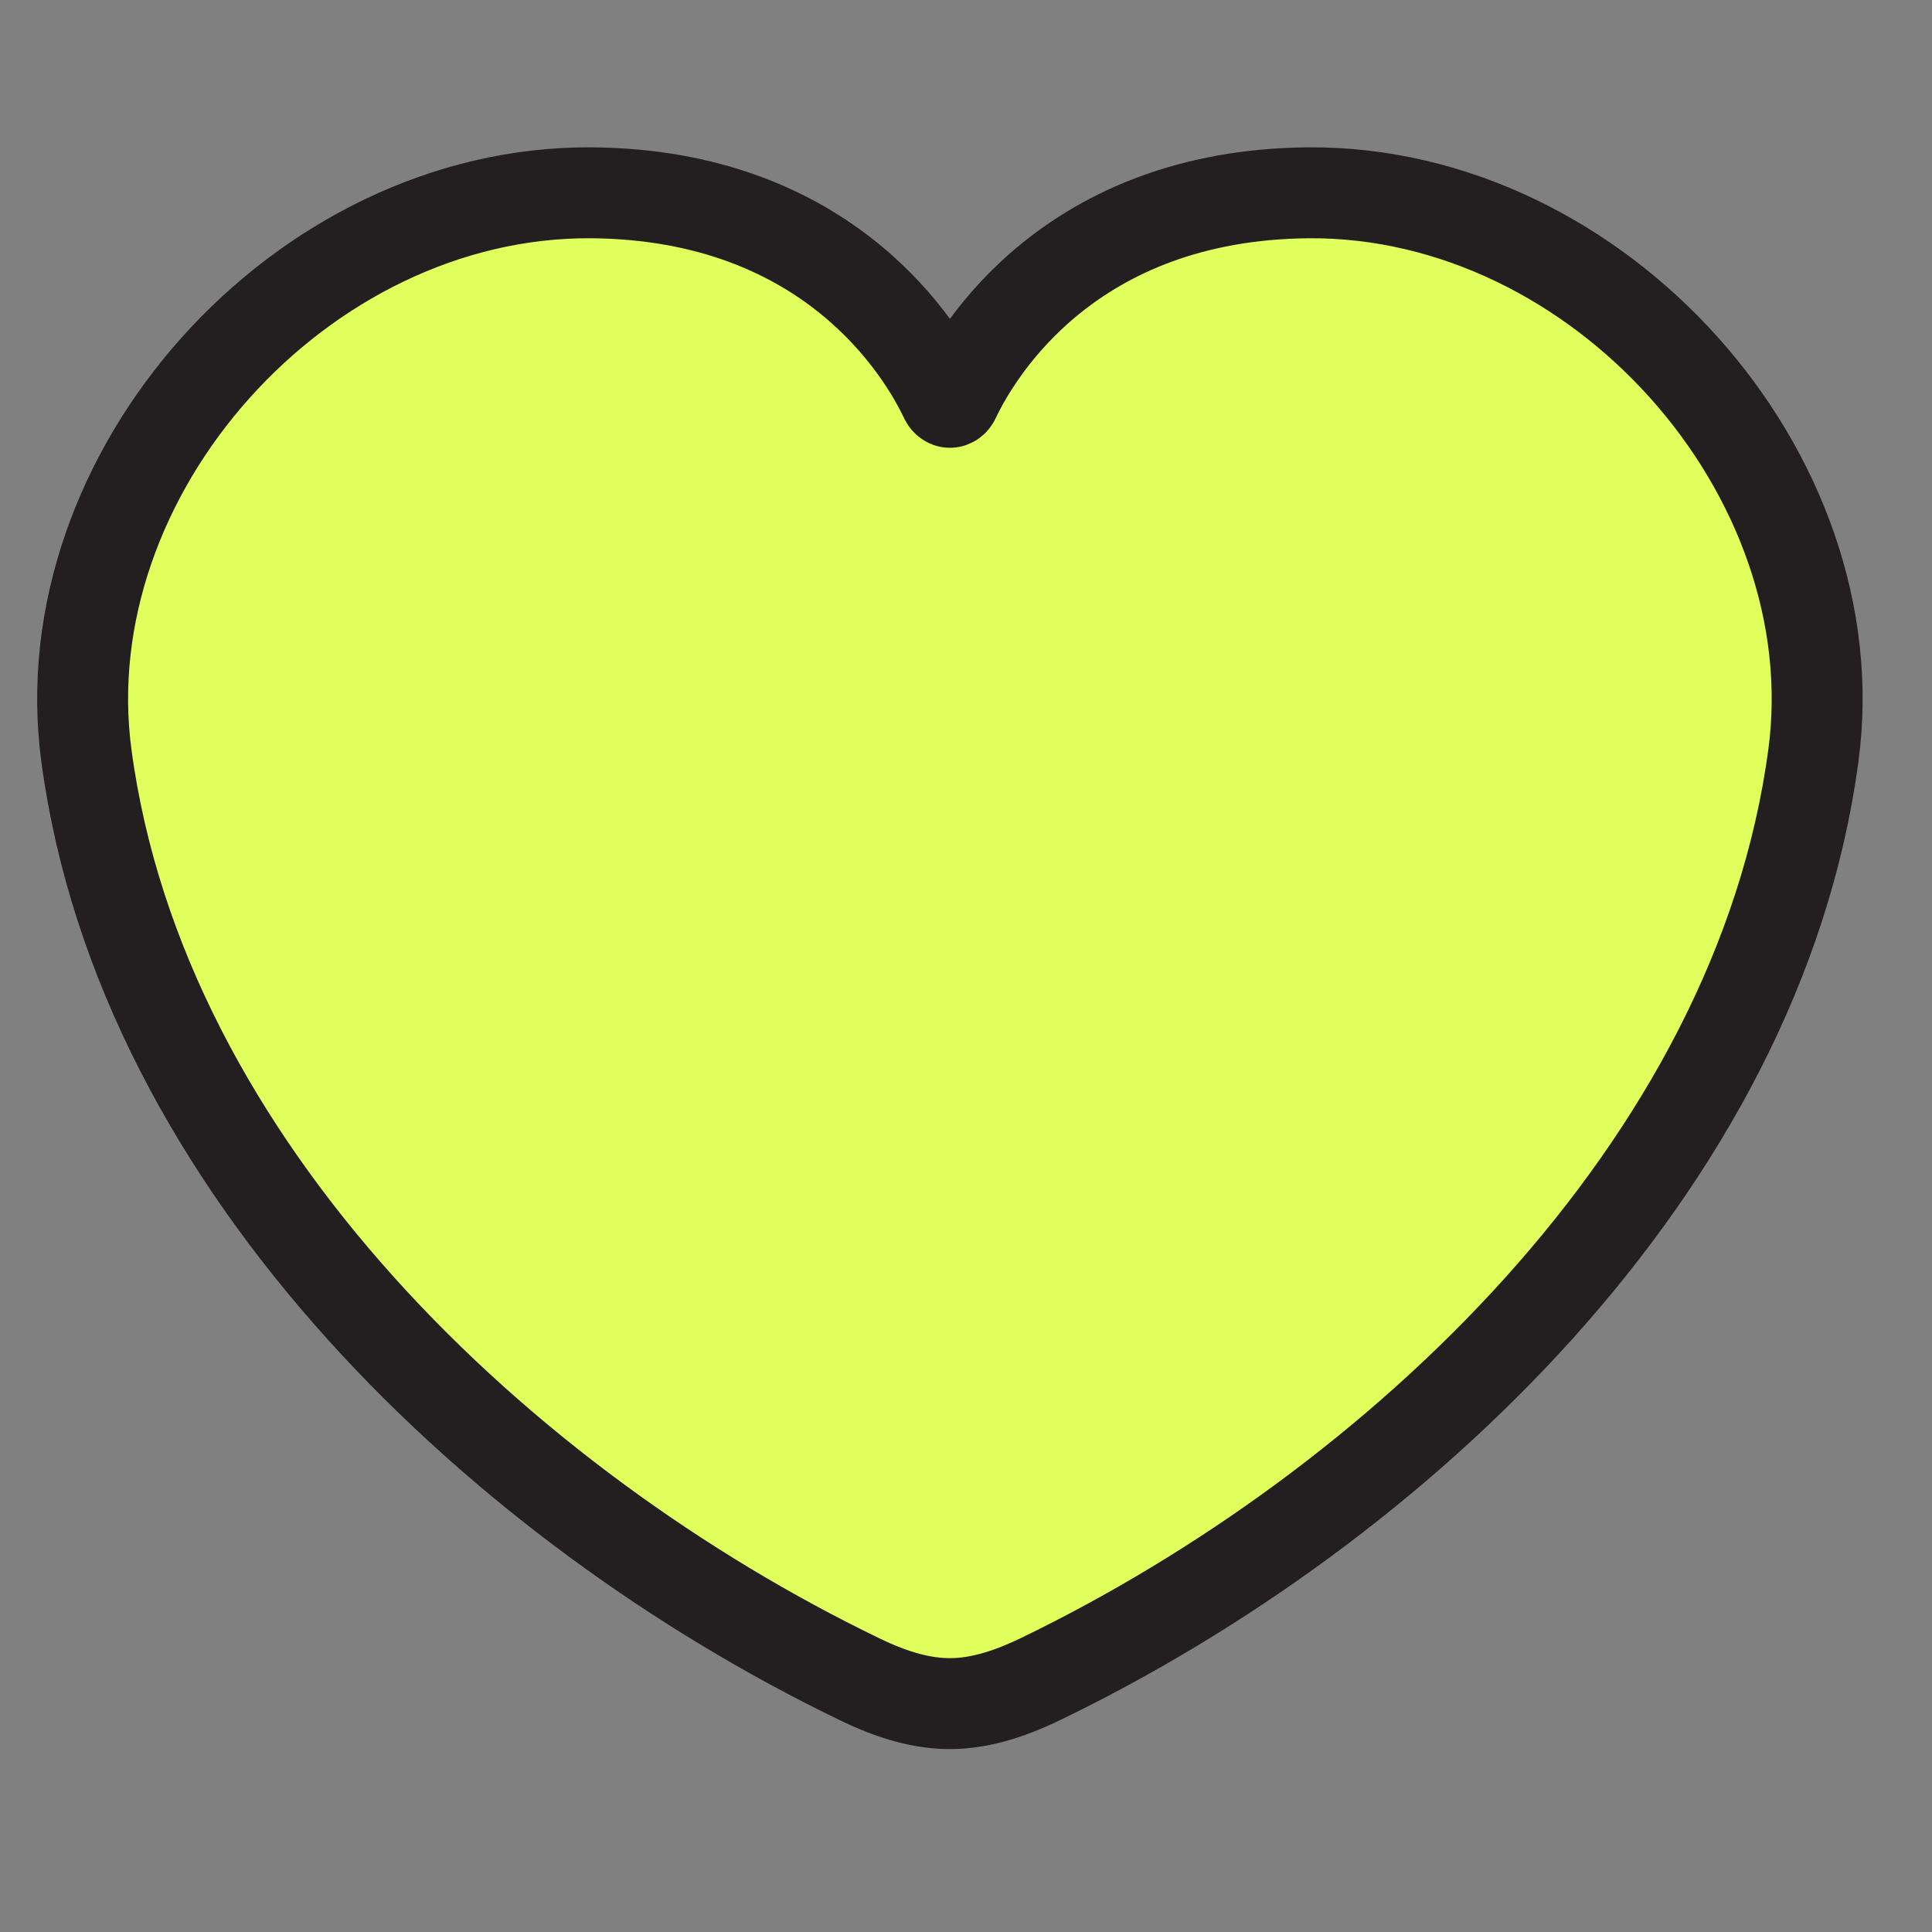 <?xml version="1.0" encoding="utf-8"?>
<!-- Generator: Adobe Illustrator 26.3.1, SVG Export Plug-In . SVG Version: 6.00 Build 0)  -->
<svg version="1.1" xmlns="http://www.w3.org/2000/svg" xmlns:xlink="http://www.w3.org/1999/xlink" x="0px" y="0px"
	 viewBox="0 0 148.72 148.72" style="enable-background:new 0 0 148.72 148.72;" xml:space="preserve">
<rect x="0" y="0" width="148.72" height="148.72" fill="#808080" stroke="none"/>
<style type="text/css">
	.st0{display:none;}
	.st1{display:inline;}
	.st2{fill:none;stroke:#D1D3D4;stroke-width:0.5;stroke-miterlimit:10;}
	.st3{fill:#FFFFFF;}
	.st4{fill:none;stroke:#161212;stroke-miterlimit:10;}
	.st5{fill:none;stroke:#BCBEC0;stroke-linejoin:round;stroke-miterlimit:10;}
	.st6{fill:none;stroke:#161212;stroke-linejoin:round;stroke-miterlimit:10;}
	.st7{fill:none;stroke:#BCBEC0;stroke-width:1.1;stroke-linejoin:round;stroke-miterlimit:10;}
	.st8{fill:none;stroke:#FFFFFF;stroke-miterlimit:10;}
	.st9{fill:none;stroke:#FFFFFF;stroke-linejoin:round;stroke-miterlimit:10;}
	.st10{fill:none;stroke:#231F20;stroke-width:1.5;stroke-miterlimit:10;}
	.st11{fill:none;stroke:#BCBEC0;stroke-width:1.5;stroke-linejoin:round;stroke-miterlimit:10;}
	.st12{fill:none;stroke:#161212;stroke-width:1.5;stroke-linejoin:round;stroke-miterlimit:10;}
	.st13{fill:none;stroke:#161212;stroke-width:1.5;stroke-miterlimit:10;}
	.st14{fill:#161212;}
	.st15{fill:#0D0C0F;}
	.st16{fill:#F7F7F7;}
	.st17{fill:none;stroke:#BCBEC0;stroke-width:2;stroke-linejoin:round;stroke-miterlimit:10;}
	.st18{fill:none;stroke:#161212;stroke-width:2;stroke-miterlimit:10;}
	.st19{fill:#31D35B;}
	.st20{fill:none;stroke:#31D35B;stroke-linejoin:round;stroke-miterlimit:10;}
	.st21{fill:none;stroke:#31D35B;stroke-miterlimit:10;}
	.st22{fill:#A3EFEB;stroke:#231F20;stroke-width:7;stroke-linejoin:round;stroke-miterlimit:10;}
	.st23{fill:#E0FF5C;stroke:#231F20;stroke-width:7;stroke-miterlimit:10;}
	.st24{fill:#E0FF5C;stroke:#231F20;stroke-width:6;stroke-linejoin:round;stroke-miterlimit:10;}
	.st25{fill:none;stroke:#231F20;stroke-width:6;stroke-miterlimit:10;}
	.st26{fill:#E0FF5C;}
	.st27{fill:none;stroke:#161212;stroke-width:2;stroke-linejoin:round;stroke-miterlimit:10;}
	.st28{fill:#A3EFEB;stroke:#000000;stroke-width:7;stroke-linejoin:round;stroke-miterlimit:10;}
	.st29{fill:none;stroke:#000000;stroke-width:7;stroke-linejoin:round;stroke-miterlimit:10;}
	.st30{fill:none;stroke:#231F20;stroke-width:7;stroke-miterlimit:10;}
	.st31{fill:#F9CBCC;stroke:#231F20;stroke-width:7;stroke-miterlimit:10;}
	.st32{fill:#F9CCCC;stroke:#231F20;stroke-width:7;stroke-miterlimit:10;}
	.st33{fill:#E0FF5C;stroke:#000000;stroke-width:7;stroke-miterlimit:10;}
	.st34{fill:#FFCCCC;stroke:#231F20;stroke-width:7;stroke-miterlimit:10;}
	.st35{fill:#A3EFEB;stroke:#231F20;stroke-width:7;stroke-miterlimit:10;}
	.st36{fill:#A3EFEB;stroke:#161212;stroke-width:7;stroke-miterlimit:10;}
	.st37{fill:none;stroke:#161212;stroke-width:7;stroke-miterlimit:10;}
	.st38{fill:#E0FF5C;stroke:#231F20;stroke-width:7;stroke-linejoin:round;stroke-miterlimit:10;}
	.st39{fill:none;stroke:#231F20;stroke-width:7;stroke-linejoin:round;stroke-miterlimit:10;}
	.st40{fill:#BCBEC0;}
	.st41{display:inline;fill:none;stroke:#D1D3D4;stroke-width:0.5;stroke-miterlimit:10;}
	.st42{fill:none;stroke:#FFFFFF;stroke-width:7;stroke-miterlimit:10;}
</style>
<g id="Grids__x26__Names" class="st0">
	<g class="st1">
	</g>
</g>
<g id="Usage_Showcase" class="st0">
</g>
<g id="Icons">
	<path class="st23" d="M73.12,30.97c-0.14,0-0.28-0.11-0.35-0.25c-1.77-3.76-8.93-15.74-27.26-15.88
		C23.13,14.7,3.74,36.47,6.65,58.16c4.25,31.8,32.19,57.89,59.45,71.07c2.76,1.35,5,1.91,7.02,1.91s4.25-0.57,7.02-1.91
		c27.26-13.19,55.19-39.28,59.45-71.07c2.91-21.69-16.48-43.46-38.85-43.32C82.4,14.99,75.24,26.97,73.47,30.72
		C73.4,30.87,73.26,30.97,73.12,30.97z"/>
</g>
</svg>
